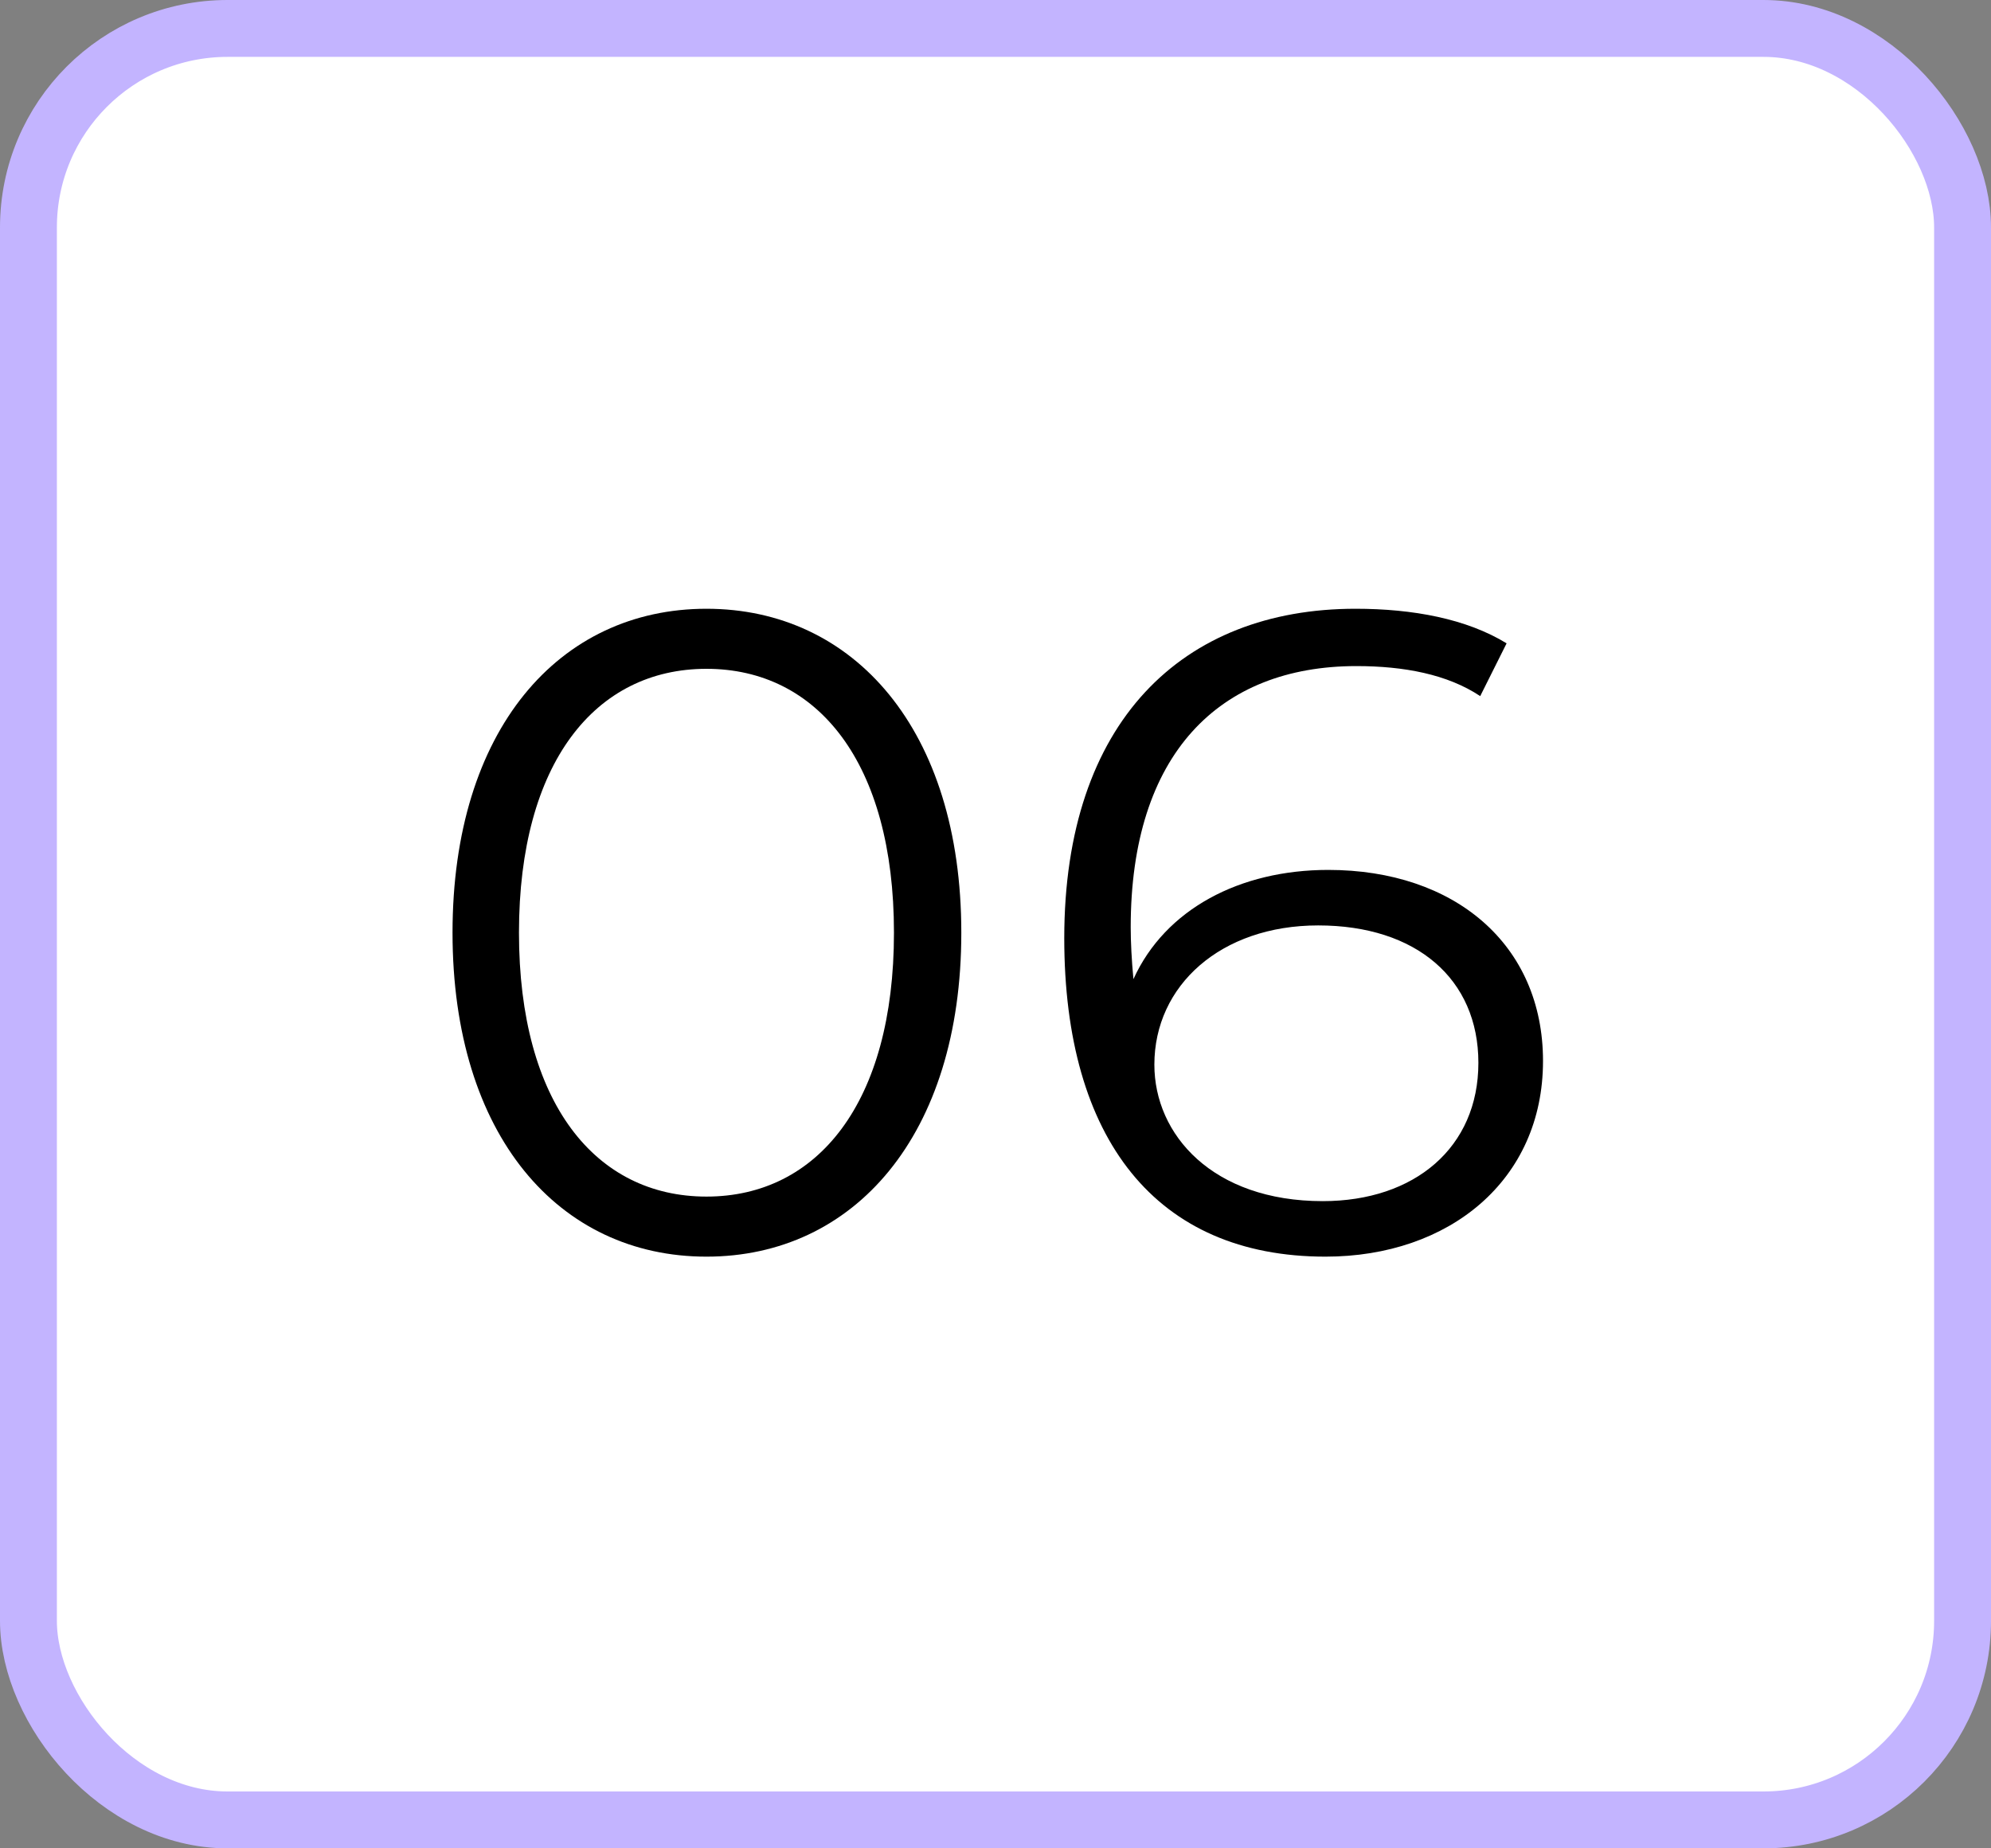 <?xml version="1.0" encoding="UTF-8"?> <svg xmlns="http://www.w3.org/2000/svg" width="140" height="130" viewBox="0 0 140 130" fill="none"><rect x="0" y="0" width="140" height="130" fill="#808080" stroke="none"/> <rect x="2" y="2" width="136" height="126" rx="14" fill="white" stroke="#C3B4FF" stroke-width="4"></rect> <path d="M49.676 88.384C60.044 88.384 67.596 79.872 67.596 65.6C67.596 51.328 60.044 42.816 49.676 42.816C39.308 42.816 31.82 51.328 31.82 65.6C31.82 79.872 39.308 88.384 49.676 88.384ZM49.676 84.16C41.868 84.16 36.492 77.568 36.492 65.6C36.492 53.632 41.868 47.04 49.676 47.04C57.484 47.04 62.86 53.632 62.86 65.6C62.86 77.568 57.484 84.16 49.676 84.16Z" fill="black"></path> <path d="M93.395 61.184C87.187 61.184 81.939 63.936 79.699 68.864C79.571 67.52 79.507 66.24 79.507 65.216C79.507 53.056 85.715 46.848 95.379 46.848C98.707 46.848 101.779 47.424 104.083 48.96L105.939 45.248C103.123 43.52 99.347 42.816 95.315 42.816C83.155 42.816 74.835 50.752 74.835 65.984C74.835 80.128 81.299 88.384 93.203 88.384C101.907 88.384 108.499 83.008 108.499 74.624C108.499 66.432 102.291 61.184 93.395 61.184ZM93.011 84.48C85.267 84.48 81.171 79.808 81.171 74.88C81.171 69.312 85.843 65.088 92.691 65.088C99.603 65.088 103.955 68.864 103.955 74.752C103.955 80.704 99.475 84.48 93.011 84.48Z" fill="black"></path> </svg> 